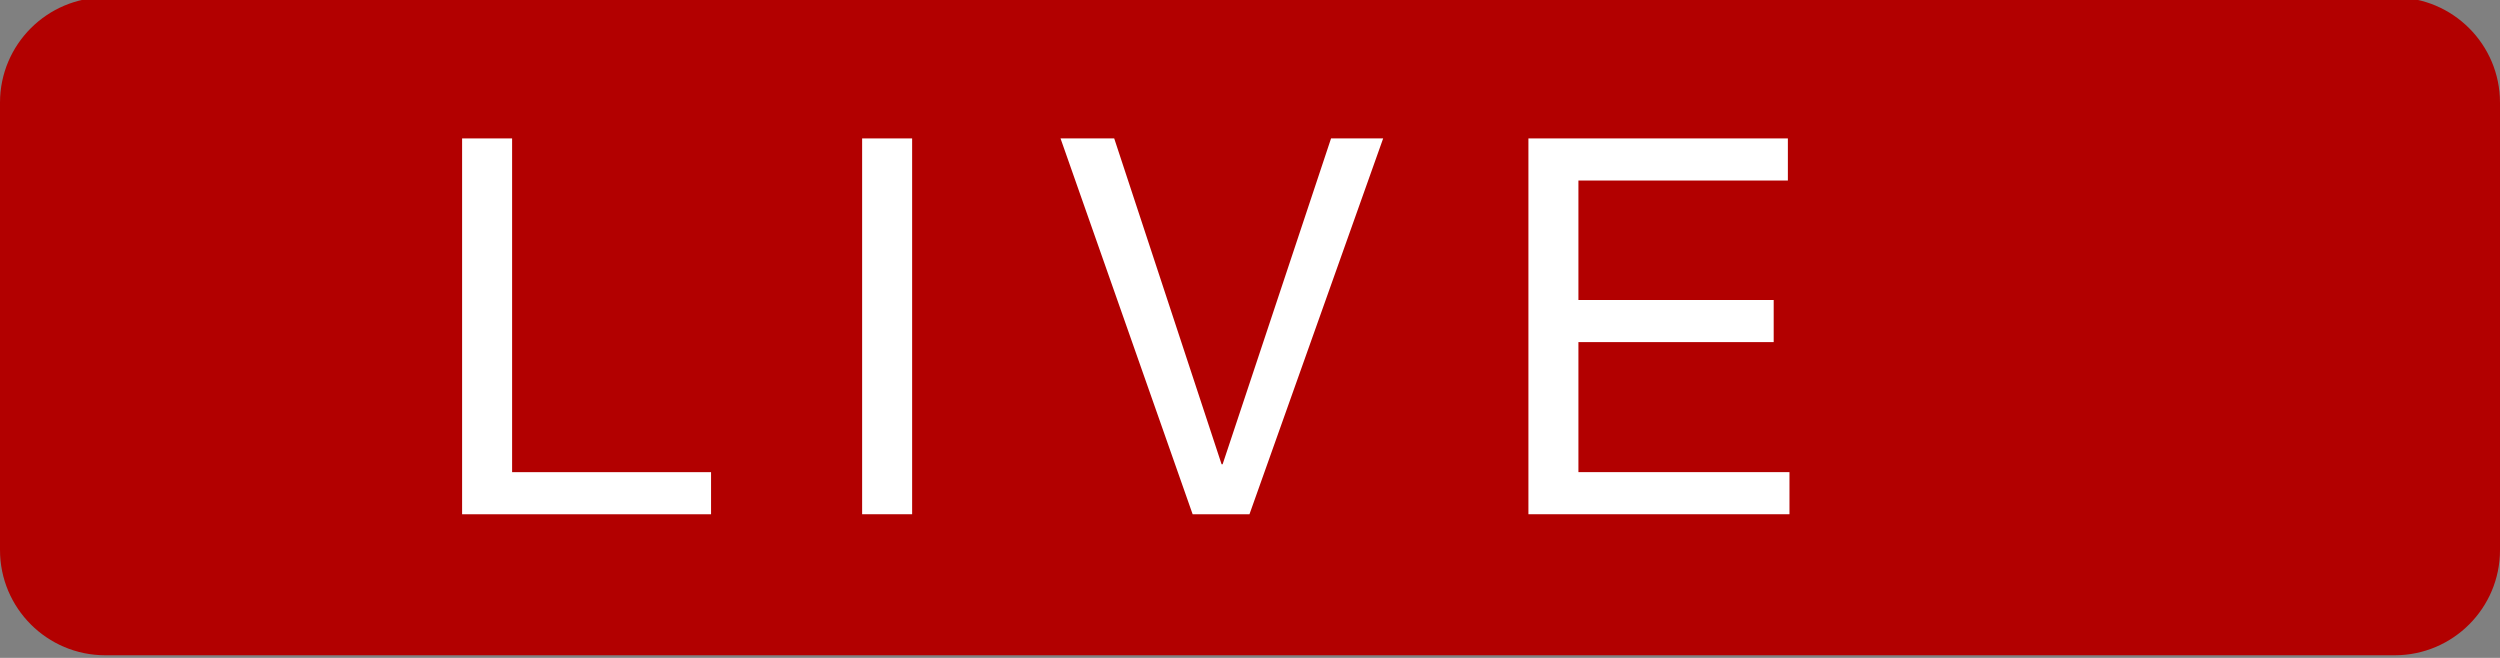 <?xml version="1.0" encoding="utf-8"?>
<!-- Generator: Adobe Illustrator 16.0.0, SVG Export Plug-In . SVG Version: 6.00 Build 0)  -->
<!DOCTYPE svg PUBLIC "-//W3C//DTD SVG 1.1//EN" "http://www.w3.org/Graphics/SVG/1.1/DTD/svg11.dtd">
<svg version="1.1" id="圖層_1" xmlns="http://www.w3.org/2000/svg" xmlns:xlink="http://www.w3.org/1999/xlink" x="0px" y="0px"
	 width="95px" height="25px" viewBox="0 0 95 25" enable-background="new 0 0 95 25" xml:space="preserve">
<rect x="0" y="0" width="95" height="25" fill="#808080" stroke="none"/>
<path fill="#B20000" d="M95,20.9c0,2.209-1.791,4-4,4H4c-2.209,0-4-1.791-4-4v-17c0-2.209,1.791-4,4-4h87c2.209,0,4,1.791,4,4V20.9z
	"/>
<g>
	<path fill="#FFFFFF" d="M19.46,5.26v12.682h7.56v1.6h-9.46V5.26H19.46z"/>
	<path fill="#FFFFFF" d="M34.661,5.26v14.281h-1.9V5.26H34.661z"/>
	<path fill="#FFFFFF" d="M45.32,19.541L40.3,5.26h2.04l4.08,12.381h0.04L50.58,5.26h1.98L47.48,19.541H45.32z"/>
	<path fill="#FFFFFF" d="M67.939,5.26v1.6H59.98v4.54h7.42V13h-7.42v4.941H68v1.6h-9.92V5.26H67.939z"/>
</g>
</svg>
